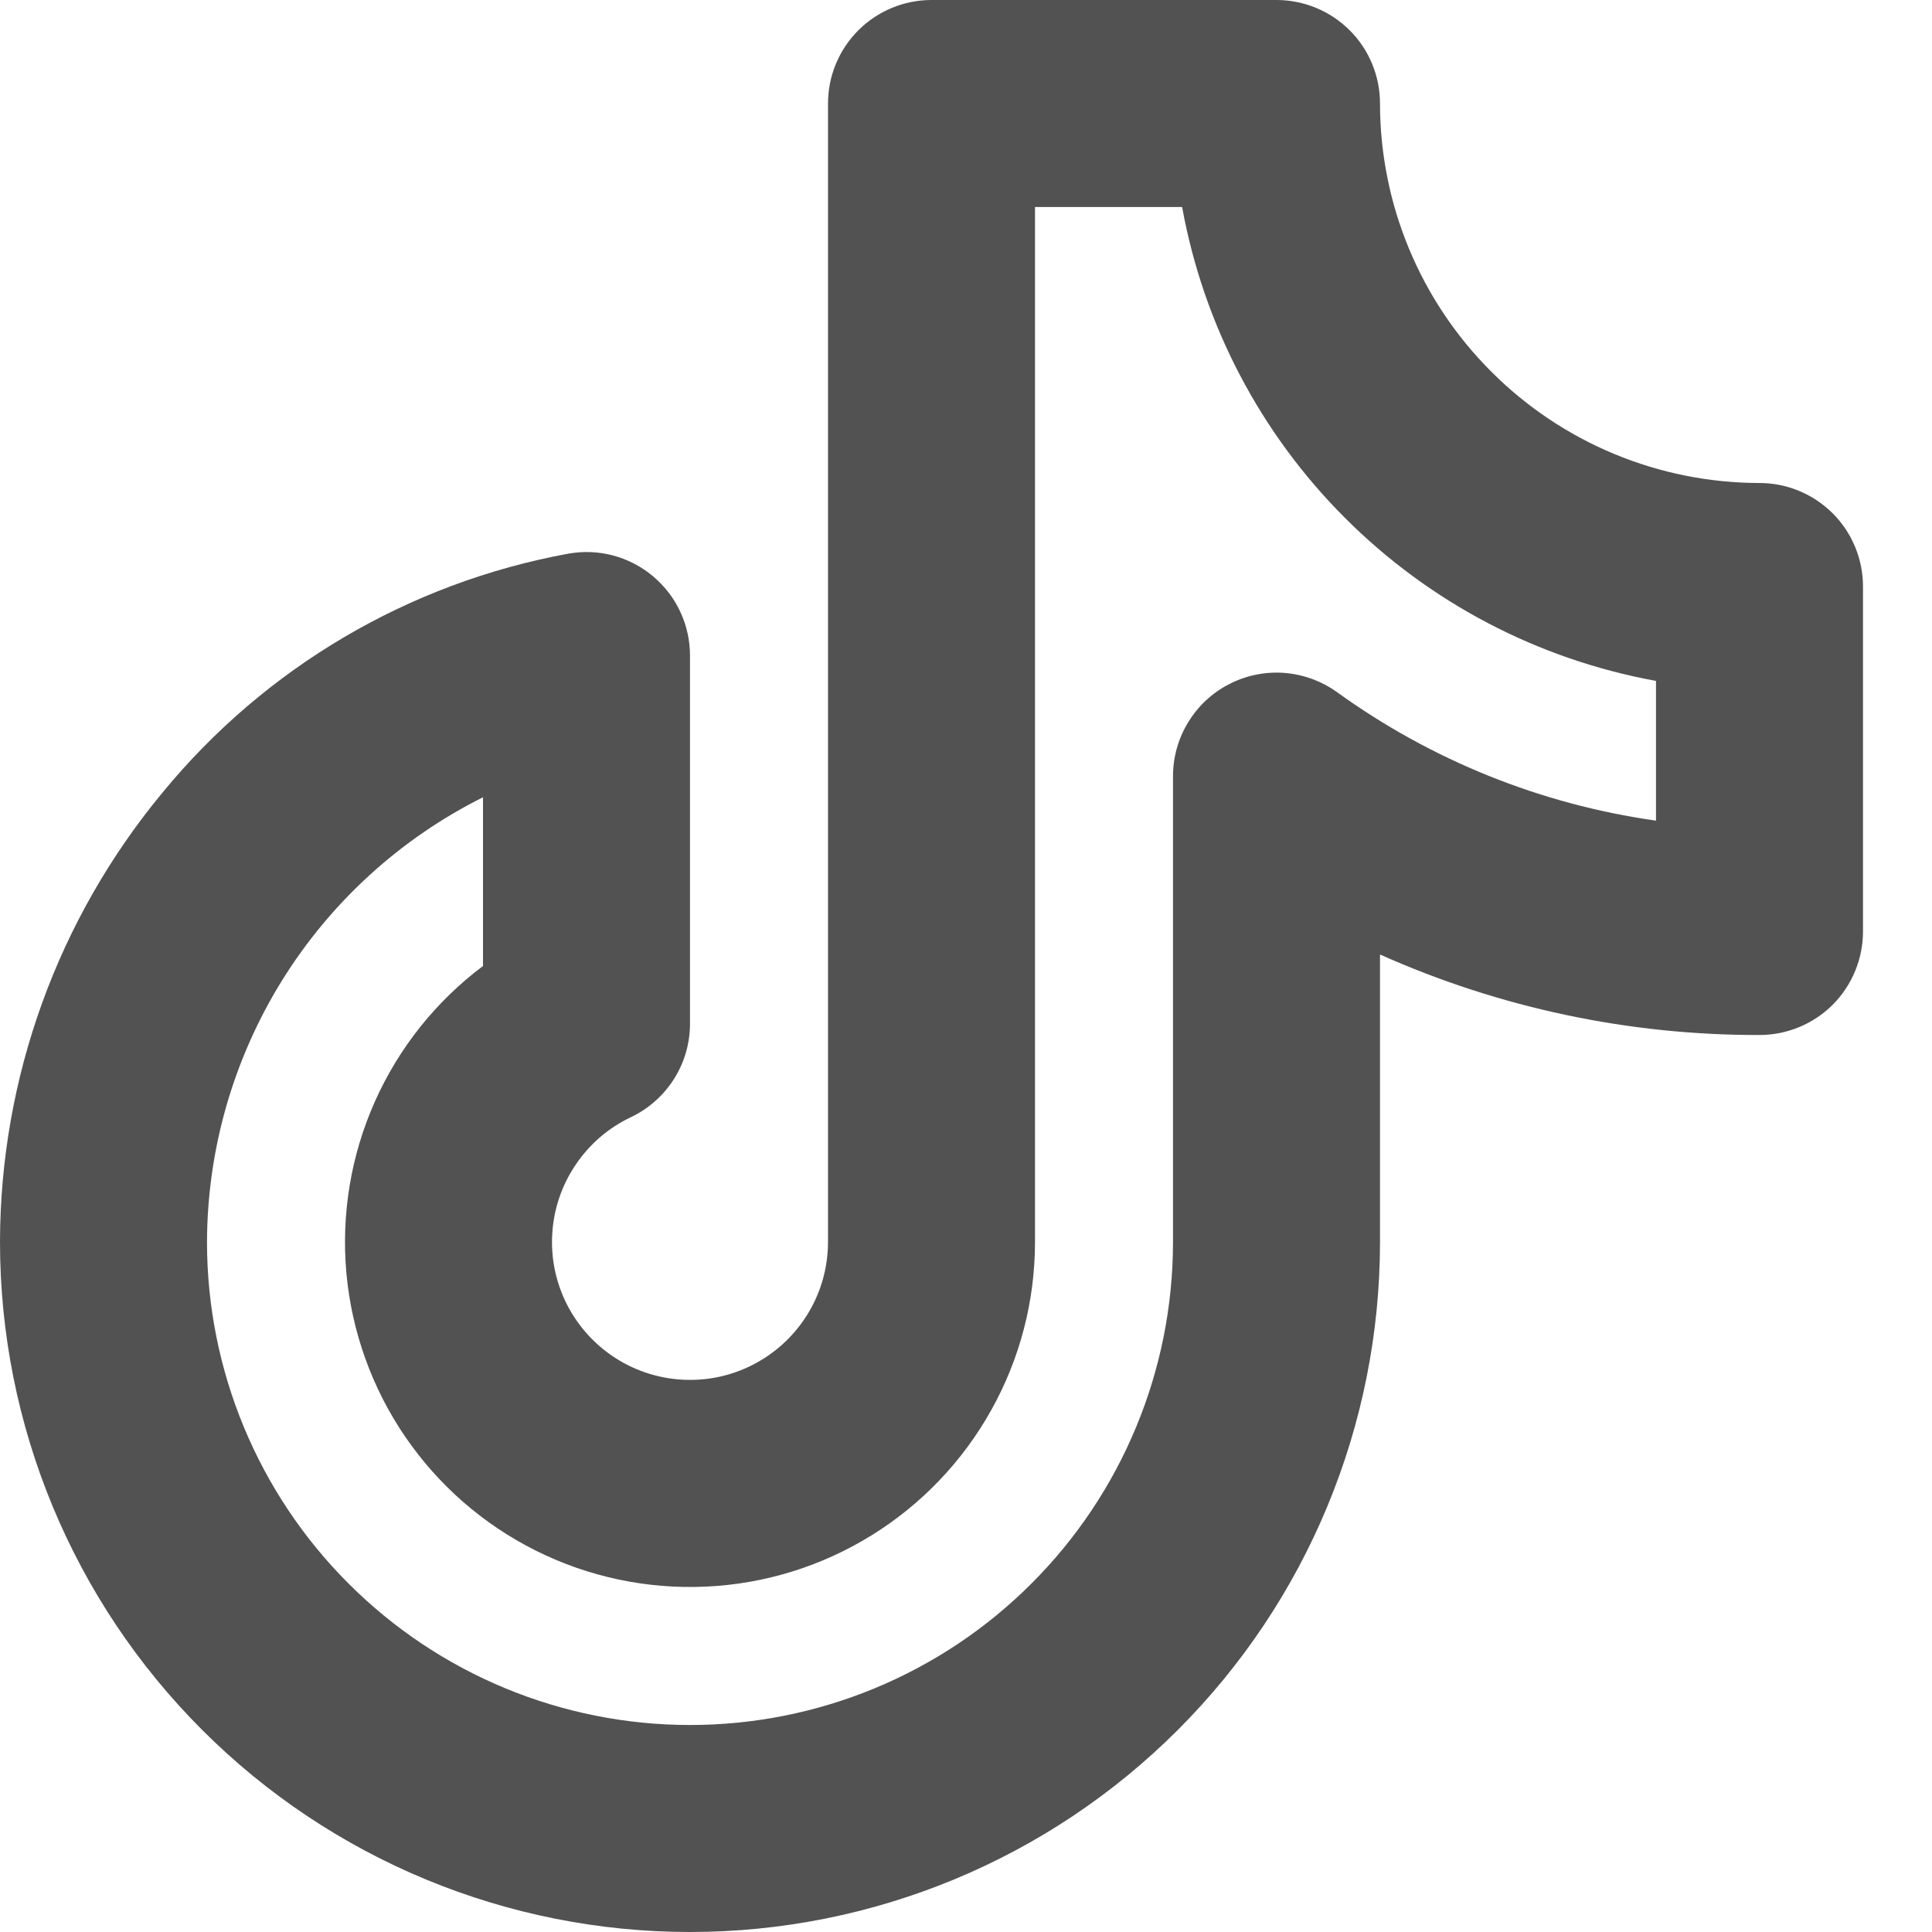 <?xml version="1.0" encoding="utf-8"?>
<svg xmlns="http://www.w3.org/2000/svg" fill="none" height="100%" overflow="visible" preserveAspectRatio="none" style="display: block;" viewBox="0 0 21 21" width="100%">
<path d="M19.125 5.25C18.031 5.249 16.983 4.814 16.21 4.04C15.436 3.267 15.001 2.219 15 1.125C15 0.827 14.882 0.54 14.671 0.33C14.46 0.119 14.173 0 13.875 0H10.125C9.827 0 9.54 0.119 9.329 0.33C9.119 0.54 9 0.827 9 1.125V13.5C9 13.768 8.928 14.032 8.791 14.263C8.654 14.494 8.458 14.684 8.223 14.813C7.988 14.943 7.722 15.007 7.454 14.998C7.185 14.99 6.924 14.91 6.697 14.766C6.471 14.623 6.287 14.421 6.164 14.182C6.042 13.943 5.986 13.675 6.003 13.408C6.019 13.14 6.107 12.881 6.258 12.659C6.408 12.436 6.615 12.258 6.858 12.143C7.05 12.052 7.212 11.908 7.326 11.728C7.44 11.548 7.5 11.34 7.5 11.127V7.125C7.5 6.961 7.464 6.798 7.394 6.649C7.325 6.5 7.223 6.369 7.097 6.263C6.971 6.157 6.824 6.081 6.665 6.038C6.506 5.996 6.34 5.989 6.178 6.018C4.445 6.335 2.881 7.256 1.764 8.618C0.627 9.991 0.003 11.717 0 13.5C0 15.489 0.79 17.397 2.197 18.803C3.603 20.21 5.511 21 7.5 21C9.489 21 11.397 20.21 12.803 18.803C14.21 17.397 15 15.489 15 13.5V10.375C16.298 10.955 17.704 11.253 19.125 11.25C19.423 11.25 19.709 11.132 19.921 10.921C20.131 10.71 20.25 10.423 20.25 10.125V6.375C20.25 6.077 20.131 5.79 19.921 5.58C19.709 5.369 19.423 5.25 19.125 5.25ZM18 8.92C16.747 8.743 15.557 8.263 14.531 7.522C14.363 7.402 14.165 7.33 13.958 7.314C13.752 7.299 13.545 7.341 13.361 7.436C13.177 7.53 13.022 7.674 12.915 7.851C12.807 8.027 12.75 8.23 12.75 8.438V13.5C12.75 14.892 12.197 16.228 11.212 17.212C10.228 18.197 8.892 18.75 7.5 18.75C6.108 18.75 4.772 18.197 3.788 17.212C2.803 16.228 2.25 14.892 2.25 13.5C2.253 12.495 2.536 11.512 3.065 10.658C3.595 9.805 4.351 9.115 5.25 8.666V10.5C4.739 10.883 4.334 11.391 4.074 11.975C3.814 12.559 3.708 13.2 3.765 13.837C3.823 14.473 4.042 15.085 4.402 15.613C4.762 16.141 5.251 16.568 5.823 16.854C6.395 17.14 7.03 17.275 7.669 17.246C8.307 17.218 8.928 17.026 9.471 16.69C10.015 16.354 10.464 15.884 10.775 15.326C11.087 14.768 11.25 14.139 11.25 13.5V2.25H12.849C13.082 3.531 13.699 4.71 14.62 5.63C15.54 6.551 16.719 7.168 18 7.401V8.92Z" fill="#525252" id="Vector"/>
</svg>